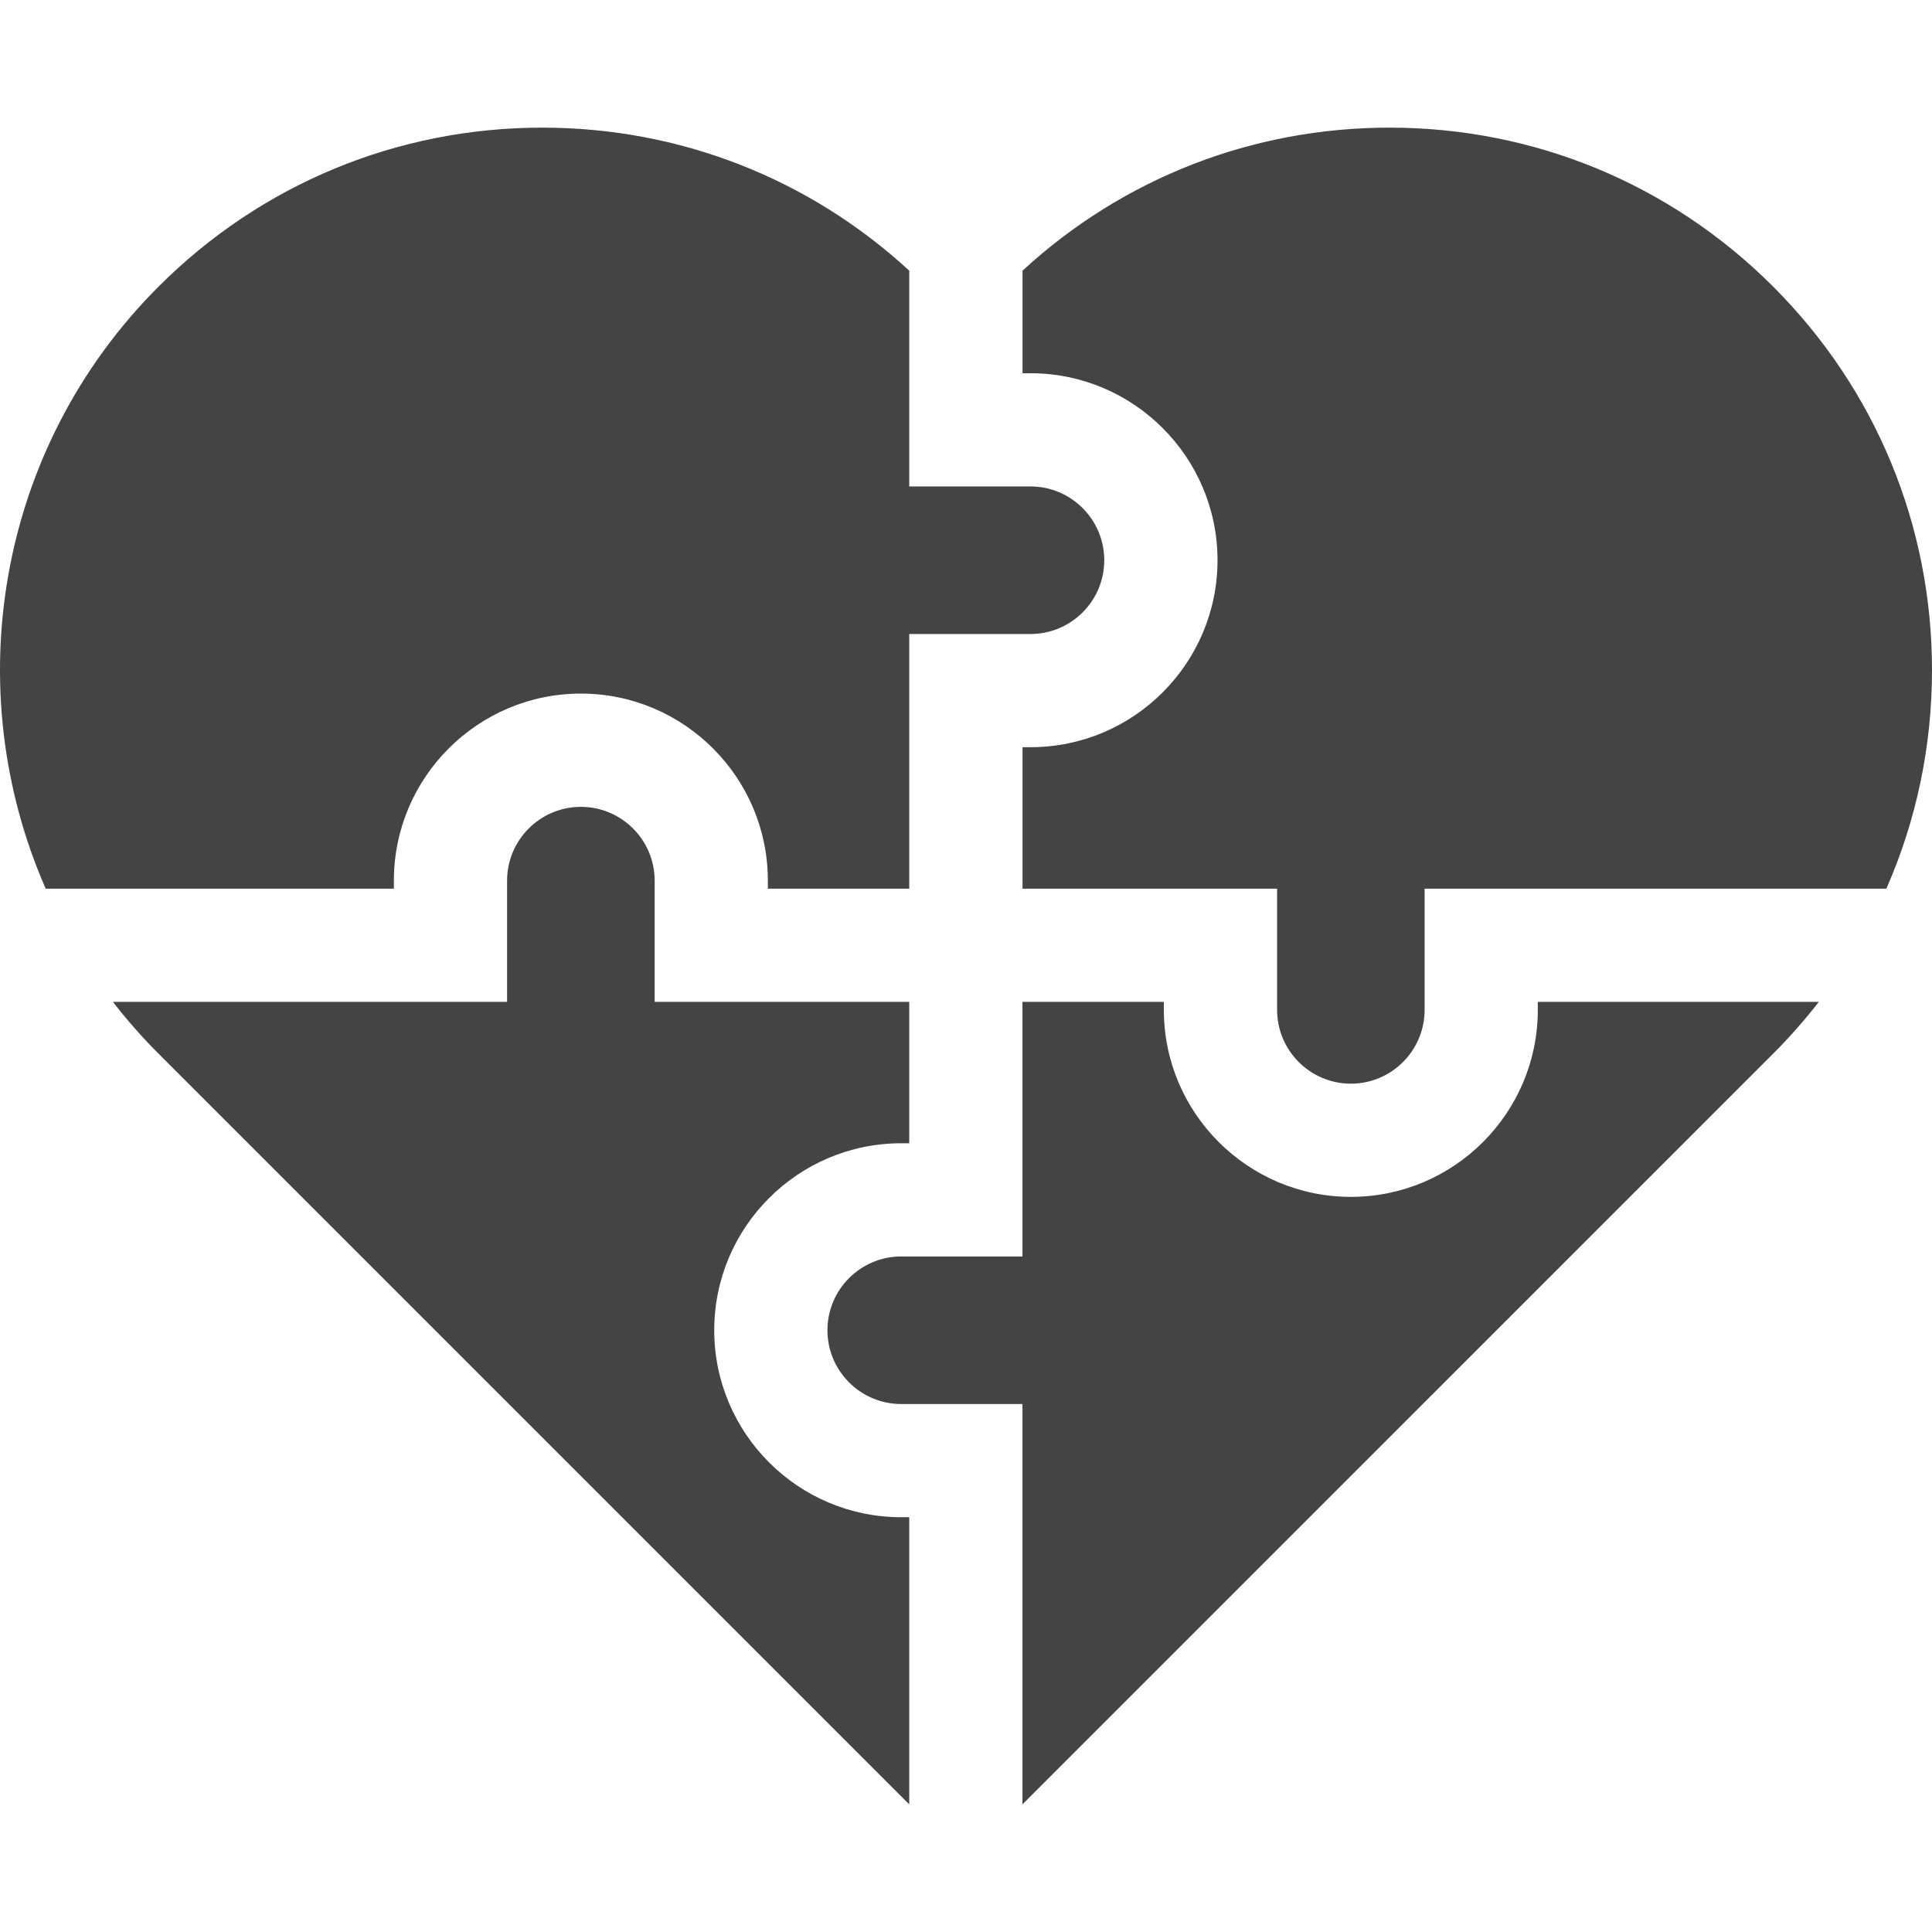 <svg width="32" height="32" viewBox="0 0 32 32" fill="none" xmlns="http://www.w3.org/2000/svg">
<path d="M29.368 4.746C27.671 3.049 25.415 2.114 23.015 2.114C20.742 2.114 18.598 2.953 16.936 4.483V6.182H17.069C18.776 6.182 20.166 7.572 20.166 9.279C20.166 10.987 18.776 12.376 17.069 12.376H16.936V14.719H21.153V16.727C21.153 17.401 21.701 17.949 22.375 17.949C23.048 17.949 23.596 17.401 23.596 16.727V14.719H31.244C31.739 13.593 32 12.366 32 11.1C32 8.699 31.066 6.443 29.368 4.746Z" fill="#444444"/>
<path d="M0.757 14.719H6.524V14.585C6.524 12.878 7.913 11.488 9.621 11.488C11.329 11.488 12.718 12.878 12.718 14.585V14.719H15.06V10.501H17.069C17.742 10.501 18.29 9.953 18.29 9.279C18.29 8.606 17.742 8.057 17.069 8.057H15.06V4.483C13.398 2.953 11.254 2.114 8.981 2.114C6.581 2.114 4.324 3.049 2.627 4.746C-0.064 7.437 -0.688 11.426 0.757 14.719Z" fill="#444444"/>
<path d="M15.06 29.886V25.13H14.927C13.219 25.13 11.83 23.741 11.83 22.033C11.83 20.325 13.219 18.936 14.927 18.936H15.06V16.594H10.843V14.585C10.843 13.912 10.295 13.364 9.621 13.364C8.947 13.364 8.399 13.912 8.399 14.585V16.594H1.87C2.101 16.892 2.353 17.18 2.627 17.453L15.06 29.886Z" fill="#444444"/>
<path d="M25.471 16.594V16.727C25.471 18.435 24.082 19.824 22.375 19.824C20.667 19.824 19.277 18.434 19.277 16.727V16.594H16.935V20.811H14.927C14.253 20.811 13.705 21.359 13.705 22.033C13.705 22.707 14.253 23.255 14.927 23.255H16.935V29.886L29.368 17.453C29.641 17.181 29.893 16.893 30.126 16.594H25.471V16.594Z" fill="#444444"/>
</svg>
